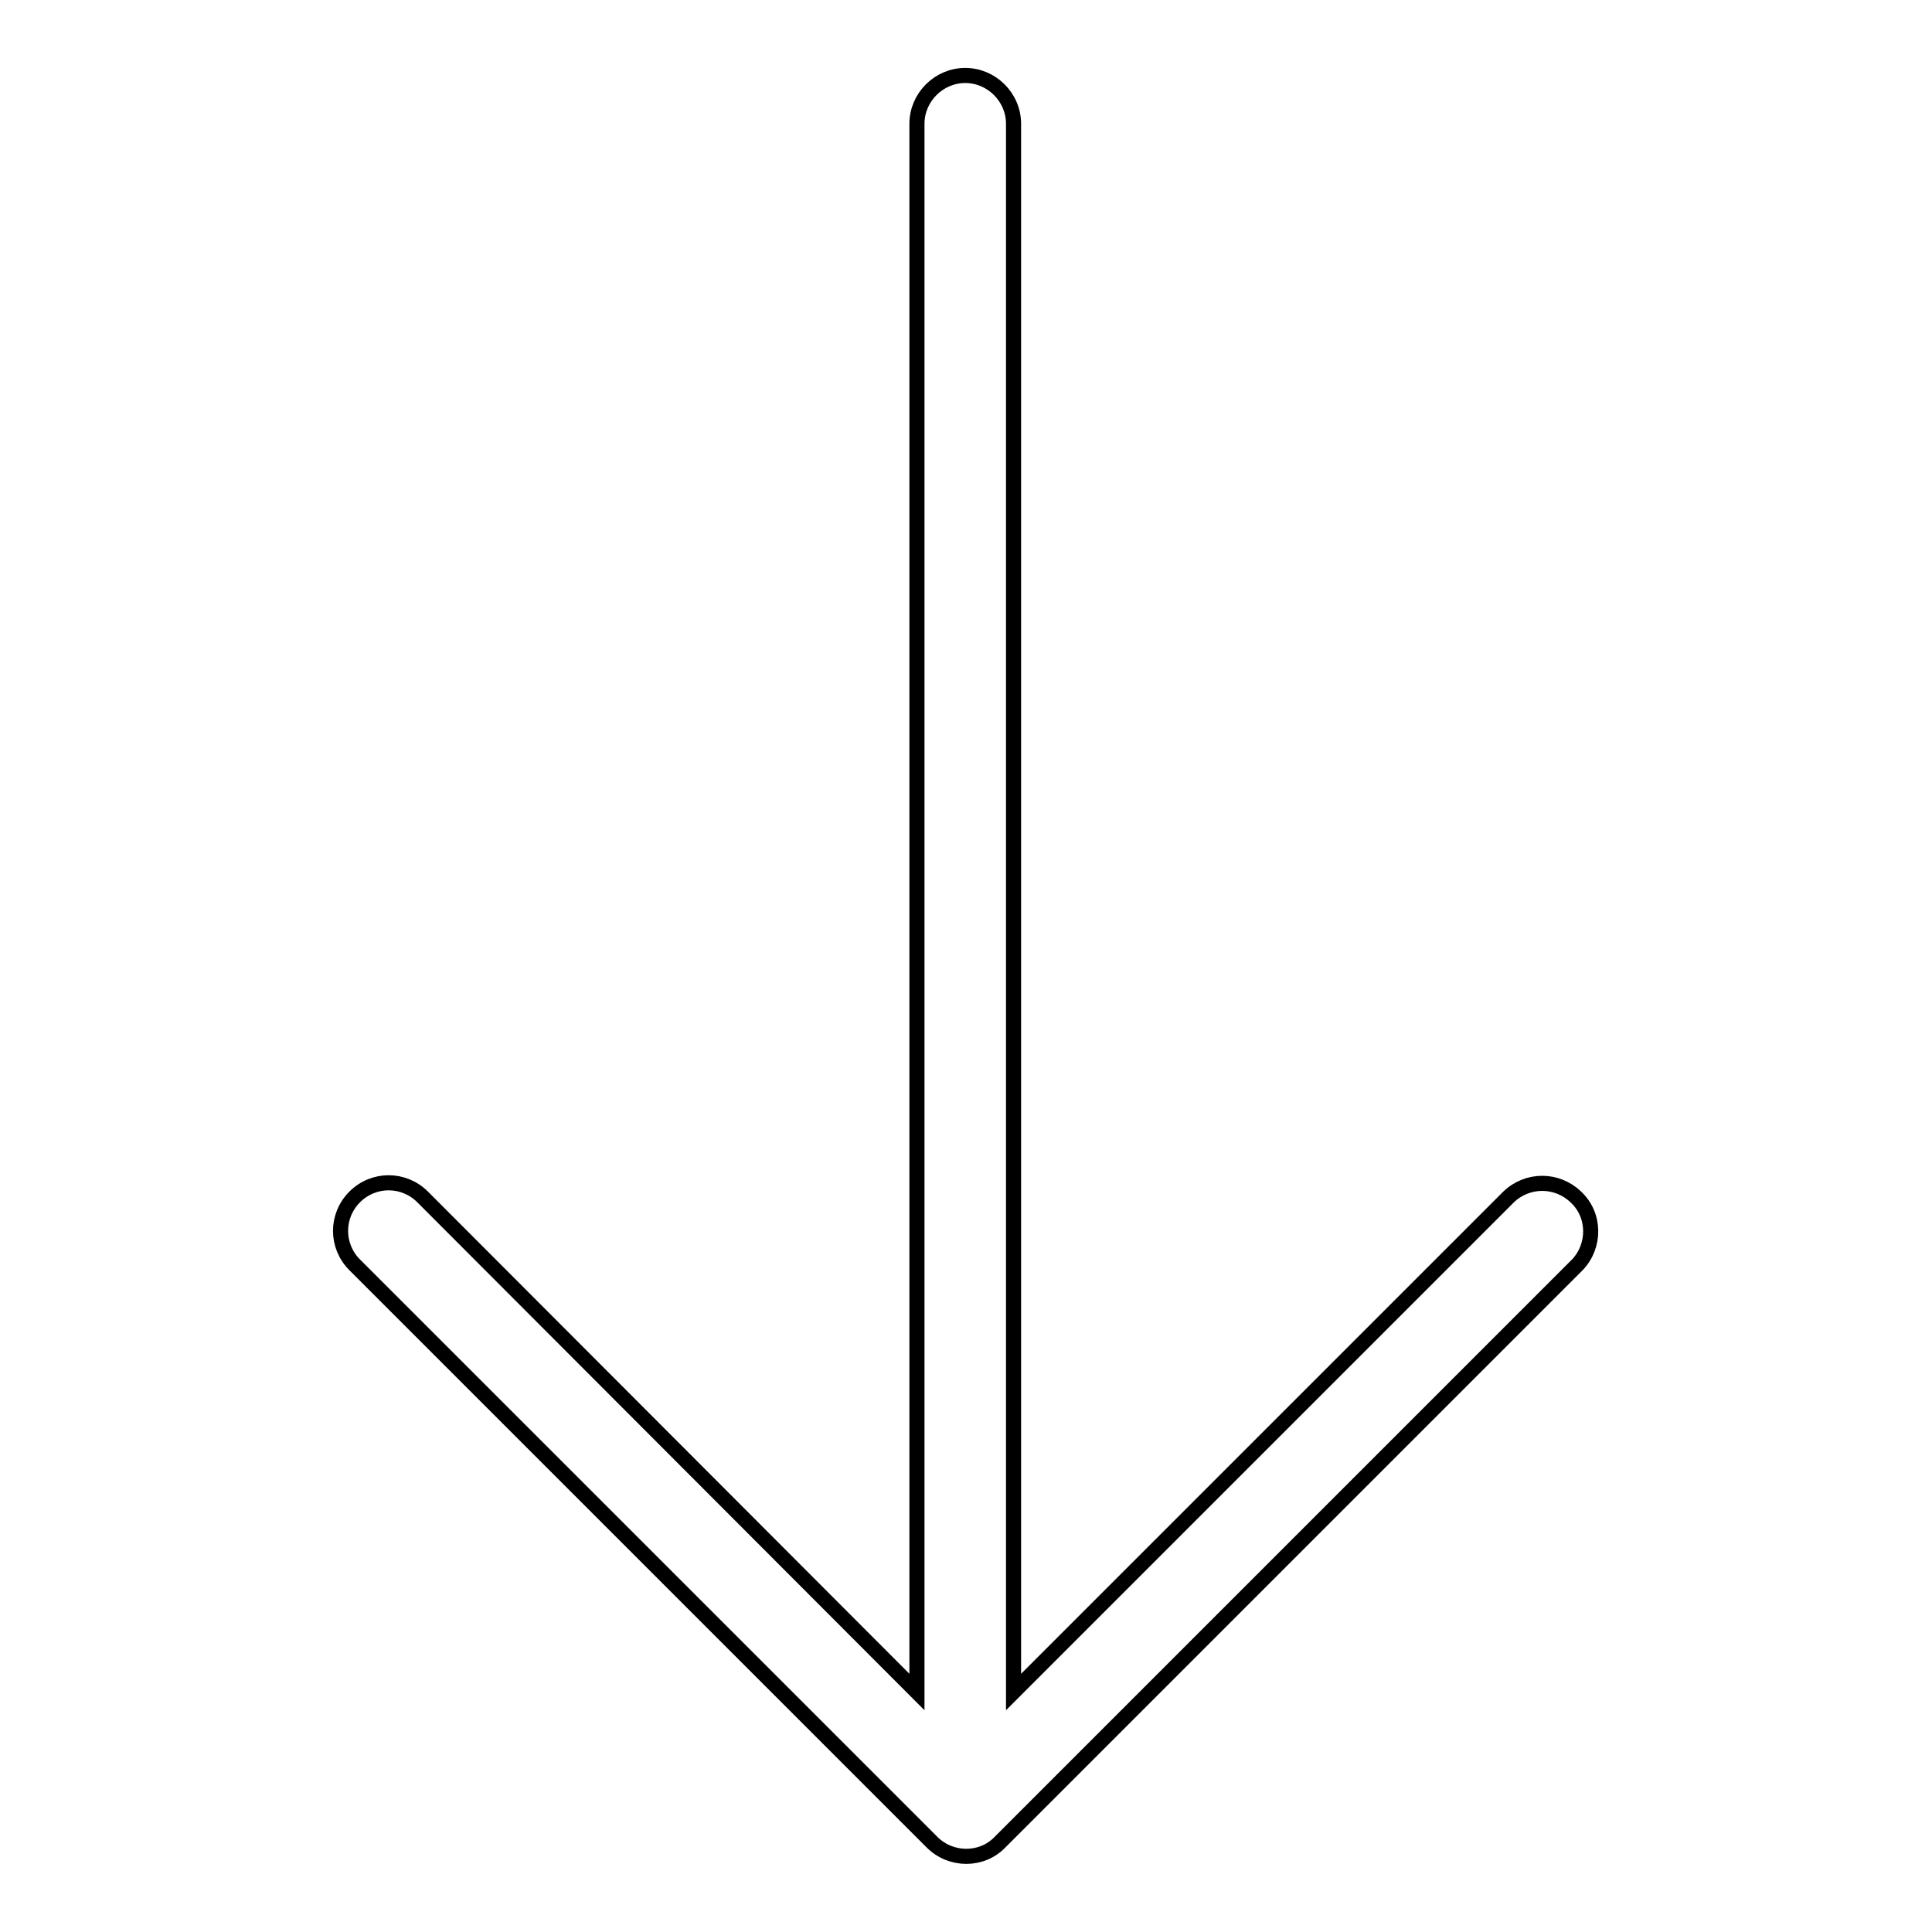 <?xml version="1.0" encoding="utf-8"?>
<!-- Svg Vector Icons : http://www.onlinewebfonts.com/icon -->
<!DOCTYPE svg PUBLIC "-//W3C//DTD SVG 1.1//EN" "http://www.w3.org/Graphics/SVG/1.1/DTD/svg11.dtd">
<svg version="1.1" xmlns="http://www.w3.org/2000/svg" xmlns:xlink="http://www.w3.org/1999/xlink" x="0px" y="0px" viewBox="0 0 256 256" enable-background="new 0 0 256 256" xml:space="preserve">
<g> <path stroke-width="2" fill-opacity="0" stroke="#000000"  d="M132.5,244.1l76.5-76.5c2.4-2.5,2.4-6.6-0.2-9c-2.5-2.4-6.4-2.4-8.9,0l-65.6,65.6V16.4 c0-3.5-2.9-6.4-6.4-6.4c-3.5,0-6.4,2.9-6.4,6.4v207.8L56,158.6c-2.5-2.5-6.5-2.5-9,0c-2.5,2.5-2.5,6.5,0,9l76.5,76.5 C126,246.6,130.1,246.6,132.5,244.1L132.5,244.1z"/></g>
</svg>